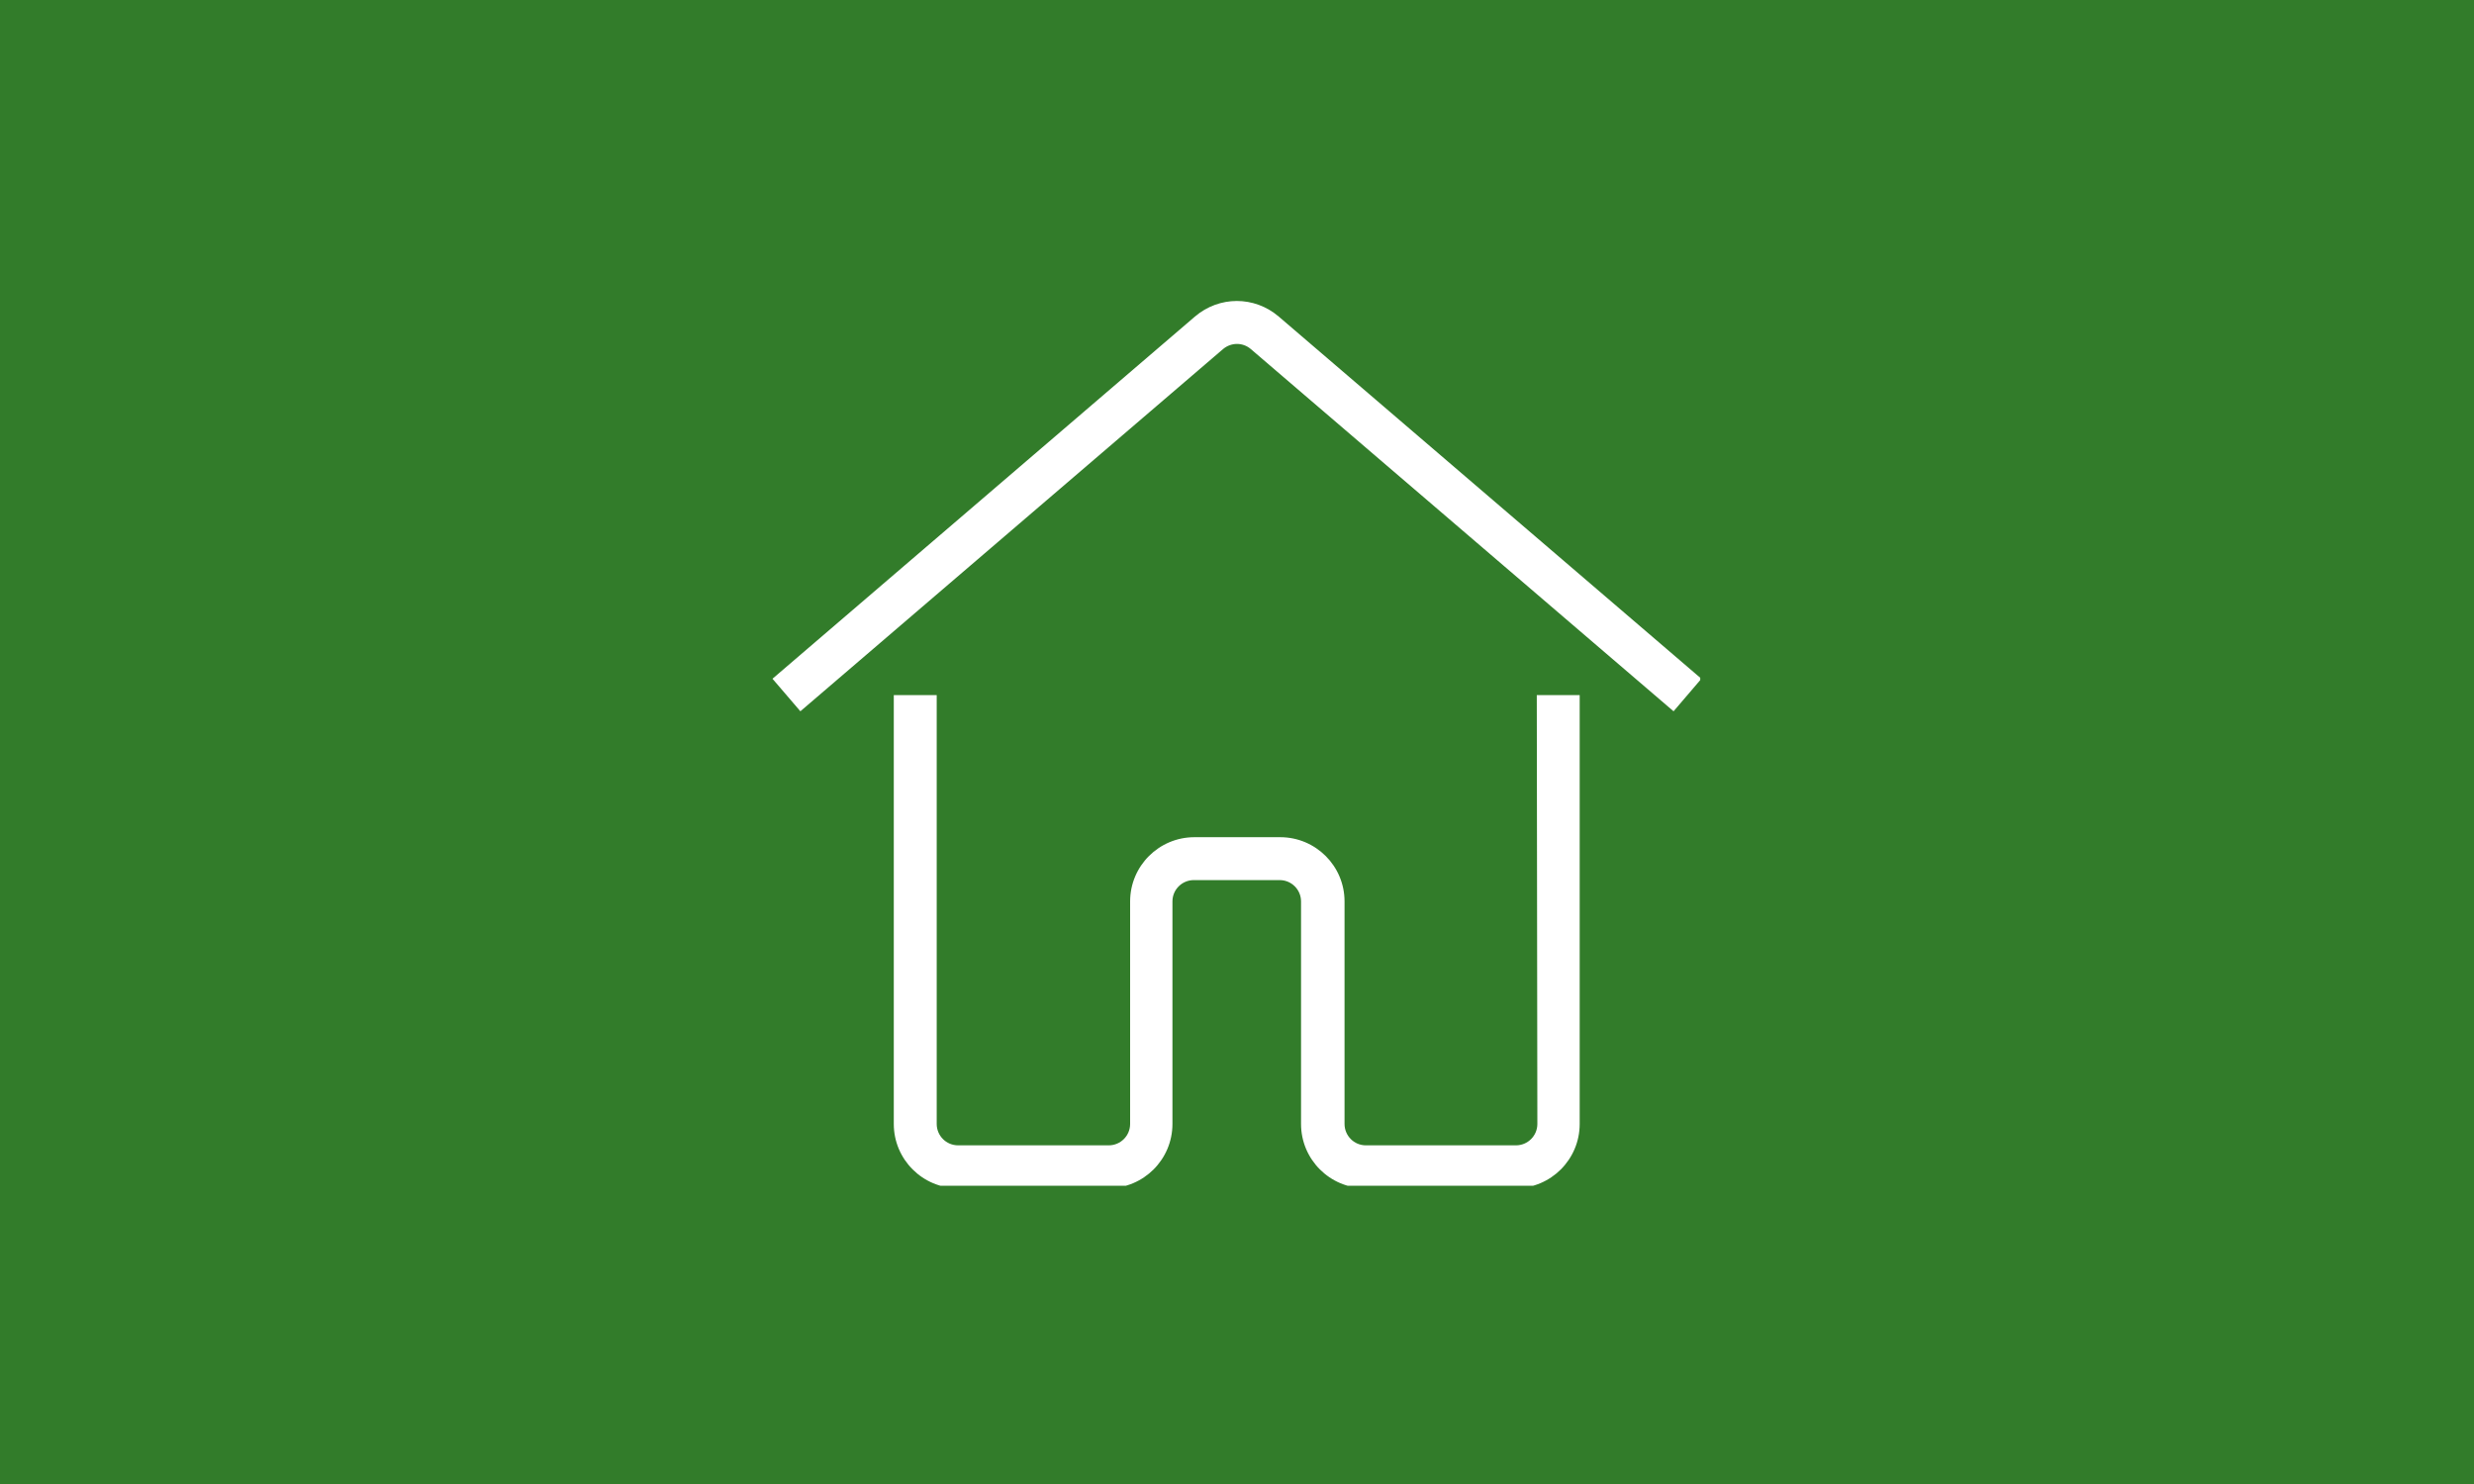 <?xml version="1.0" encoding="UTF-8"?>
<svg xmlns="http://www.w3.org/2000/svg" xmlns:xlink="http://www.w3.org/1999/xlink" width="200" zoomAndPan="magnify" viewBox="0 0 150 90" height="120" preserveAspectRatio="xMidYMid meet" version="1.0">
  <defs>
    <clipPath id="c6164ebfc4">
      <path d="M 54 42 L 96 42 L 96 71.91 L 54 71.91 Z M 54 42 " clip-rule="nonzero"></path>
    </clipPath>
    <clipPath id="4993f56d7f">
      <path d="M 46.836 18 L 103.086 18 L 103.086 44 L 46.836 44 Z M 46.836 18 " clip-rule="nonzero"></path>
    </clipPath>
  </defs>
  <rect x="-15" width="180" fill="#ffffff" y="-9" height="108" fill-opacity="1"></rect>
  <rect x="-15" width="180" fill="#327c2a" y="-9" height="108" fill-opacity="1"></rect>
  <g clip-path="url(#c6164ebfc4)">
    <path fill="#ffffff" d="M 93.211 68.164 C 93.211 68.887 92.625 69.461 91.914 69.461 L 82.812 69.461 C 82.094 69.461 81.52 68.875 81.52 68.164 L 81.52 54.668 C 81.52 52.52 79.773 50.773 77.621 50.773 L 72.418 50.773 C 70.266 50.773 68.52 52.52 68.52 54.668 L 68.52 68.164 C 68.52 68.887 67.934 69.461 67.223 69.461 L 58.09 69.461 C 57.367 69.461 56.793 68.875 56.793 68.164 L 56.793 42.156 L 54.191 42.156 L 54.191 68.164 C 54.191 70.316 55.938 72.062 58.09 72.062 L 67.191 72.062 C 69.34 72.062 71.086 70.316 71.086 68.164 L 71.086 54.668 C 71.086 53.949 71.672 53.375 72.383 53.375 L 77.586 53.375 C 78.309 53.375 78.883 53.961 78.883 54.668 L 78.883 68.164 C 78.883 70.316 80.629 72.062 82.781 72.062 L 91.883 72.062 C 94.031 72.062 95.777 70.316 95.777 68.164 L 95.777 42.156 L 93.176 42.156 Z M 93.211 68.164 " fill-opacity="1" fill-rule="nonzero"></path>
  </g>
  <g clip-path="url(#4993f56d7f)">
    <path fill="#ffffff" d="M 77.531 19.199 C 76.055 17.938 73.926 17.938 72.449 19.199 L 46.836 41.164 L 48.527 43.137 L 74.152 21.172 C 74.648 20.754 75.355 20.754 75.84 21.172 L 101.469 43.137 L 103.156 41.164 Z M 77.531 19.199 " fill-opacity="1" fill-rule="nonzero"></path>
  </g>
</svg>
